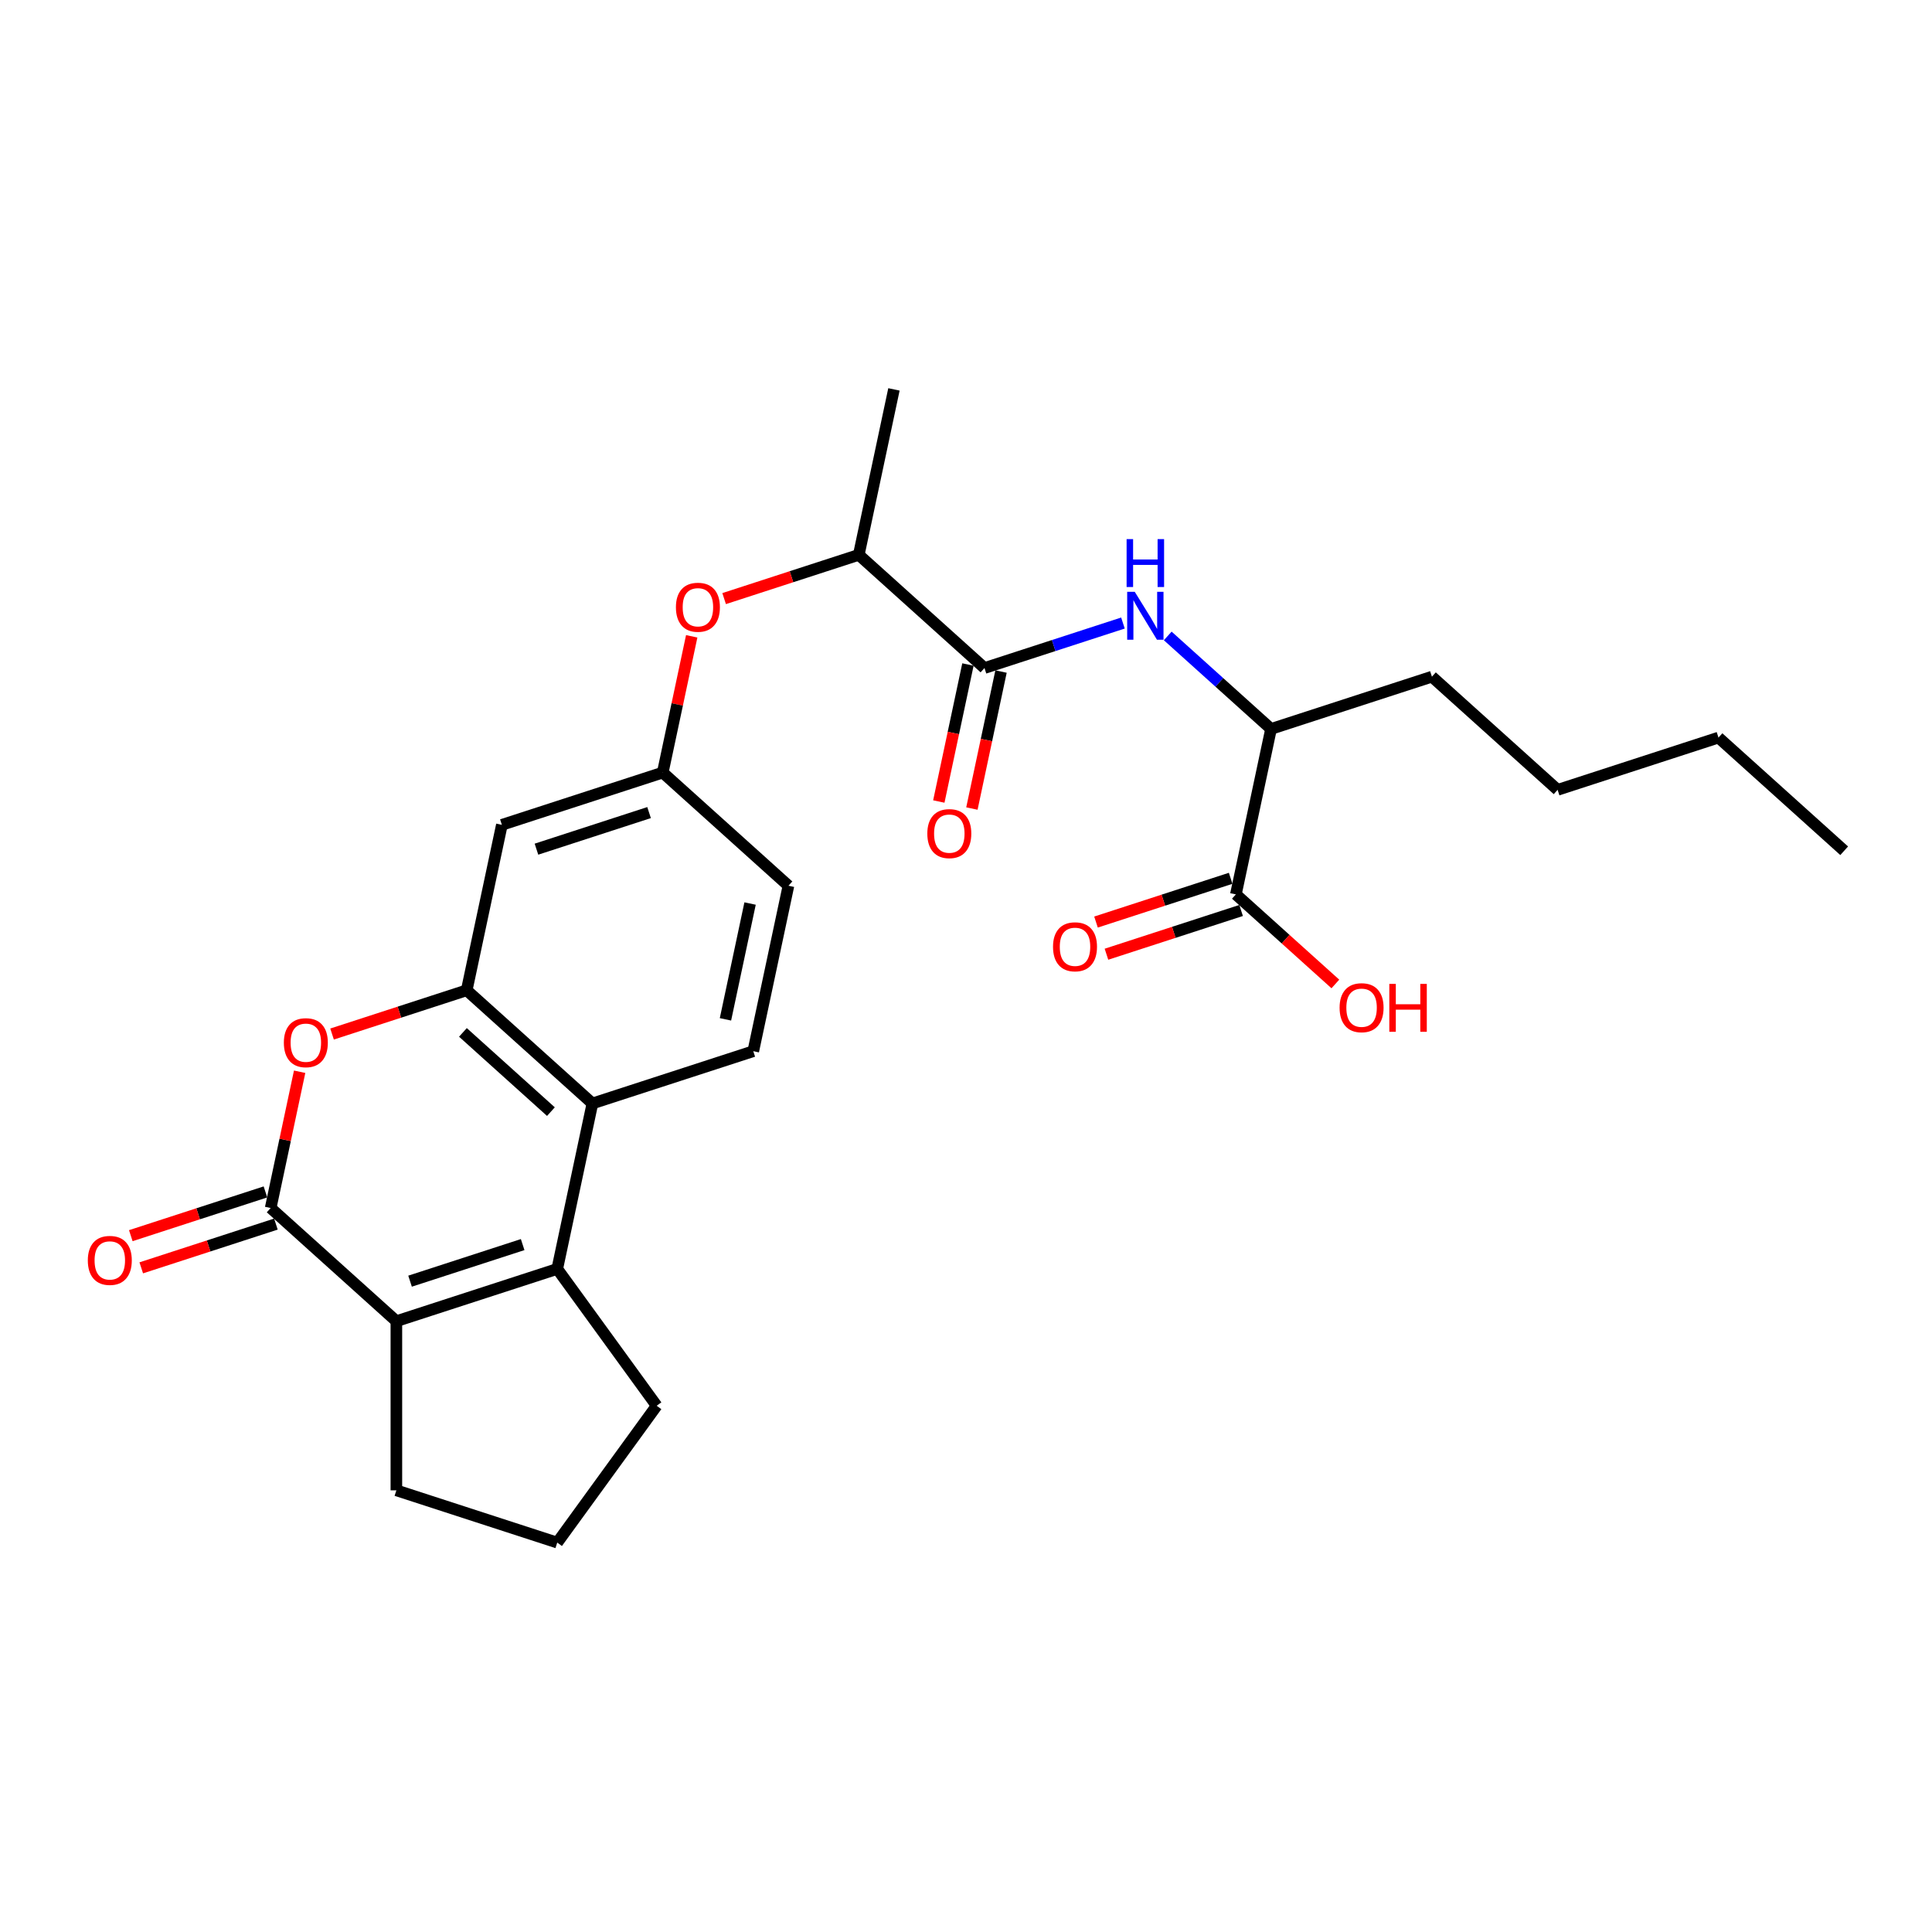 <?xml version='1.0' encoding='iso-8859-1'?>
<svg version='1.1' baseProfile='full'
              xmlns='http://www.w3.org/2000/svg'
                      xmlns:rdkit='http://www.rdkit.org/xml'
                      xmlns:xlink='http://www.w3.org/1999/xlink'
                  xml:space='preserve'
width='1000px' height='1000px' viewBox='0 0 1000 1000'>
<!-- END OF HEADER -->
<rect style='opacity:1.0;fill:#FFFFFF;stroke:none' width='1000' height='1000' x='0' y='0'> </rect>
<path class='bond-1' d='M 140.101,625.261 L 205.163,683.844' style='fill:none;fill-rule:evenodd;stroke:#000000;stroke-width:6px;stroke-linecap:butt;stroke-linejoin:miter;stroke-opacity:1' />
<path class='bond-3' d='M 140.101,625.261 L 147.596,589.999' style='fill:none;fill-rule:evenodd;stroke:#000000;stroke-width:6px;stroke-linecap:butt;stroke-linejoin:miter;stroke-opacity:1' />
<path class='bond-3' d='M 147.596,589.999 L 155.091,554.736' style='fill:none;fill-rule:evenodd;stroke:#FF0000;stroke-width:6px;stroke-linecap:butt;stroke-linejoin:miter;stroke-opacity:1' />
<path class='bond-13' d='M 137.395,616.935 L 102.548,628.258' style='fill:none;fill-rule:evenodd;stroke:#000000;stroke-width:6px;stroke-linecap:butt;stroke-linejoin:miter;stroke-opacity:1' />
<path class='bond-13' d='M 102.548,628.258 L 67.701,639.58' style='fill:none;fill-rule:evenodd;stroke:#FF0000;stroke-width:6px;stroke-linecap:butt;stroke-linejoin:miter;stroke-opacity:1' />
<path class='bond-13' d='M 142.806,633.588 L 107.959,644.911' style='fill:none;fill-rule:evenodd;stroke:#000000;stroke-width:6px;stroke-linecap:butt;stroke-linejoin:miter;stroke-opacity:1' />
<path class='bond-13' d='M 107.959,644.911 L 73.112,656.233' style='fill:none;fill-rule:evenodd;stroke:#FF0000;stroke-width:6px;stroke-linecap:butt;stroke-linejoin:miter;stroke-opacity:1' />
<path class='bond-0' d='M 288.428,656.789 L 205.163,683.844' style='fill:none;fill-rule:evenodd;stroke:#000000;stroke-width:6px;stroke-linecap:butt;stroke-linejoin:miter;stroke-opacity:1' />
<path class='bond-0' d='M 270.527,644.195 L 212.242,663.133' style='fill:none;fill-rule:evenodd;stroke:#000000;stroke-width:6px;stroke-linecap:butt;stroke-linejoin:miter;stroke-opacity:1' />
<path class='bond-18' d='M 288.428,656.789 L 339.888,727.619' style='fill:none;fill-rule:evenodd;stroke:#000000;stroke-width:6px;stroke-linecap:butt;stroke-linejoin:miter;stroke-opacity:1' />
<path class='bond-27' d='M 288.428,656.789 L 306.63,571.153' style='fill:none;fill-rule:evenodd;stroke:#000000;stroke-width:6px;stroke-linecap:butt;stroke-linejoin:miter;stroke-opacity:1' />
<path class='bond-20' d='M 205.163,683.844 L 205.163,771.393' style='fill:none;fill-rule:evenodd;stroke:#000000;stroke-width:6px;stroke-linecap:butt;stroke-linejoin:miter;stroke-opacity:1' />
<path class='bond-2' d='M 241.568,512.571 L 206.721,523.893' style='fill:none;fill-rule:evenodd;stroke:#000000;stroke-width:6px;stroke-linecap:butt;stroke-linejoin:miter;stroke-opacity:1' />
<path class='bond-2' d='M 206.721,523.893 L 171.874,535.216' style='fill:none;fill-rule:evenodd;stroke:#FF0000;stroke-width:6px;stroke-linecap:butt;stroke-linejoin:miter;stroke-opacity:1' />
<path class='bond-4' d='M 241.568,512.571 L 306.63,571.153' style='fill:none;fill-rule:evenodd;stroke:#000000;stroke-width:6px;stroke-linecap:butt;stroke-linejoin:miter;stroke-opacity:1' />
<path class='bond-4' d='M 239.611,534.37 L 285.154,575.378' style='fill:none;fill-rule:evenodd;stroke:#000000;stroke-width:6px;stroke-linecap:butt;stroke-linejoin:miter;stroke-opacity:1' />
<path class='bond-7' d='M 241.568,512.571 L 259.771,426.934' style='fill:none;fill-rule:evenodd;stroke:#000000;stroke-width:6px;stroke-linecap:butt;stroke-linejoin:miter;stroke-opacity:1' />
<path class='bond-9' d='M 306.63,571.153 L 389.895,544.098' style='fill:none;fill-rule:evenodd;stroke:#000000;stroke-width:6px;stroke-linecap:butt;stroke-linejoin:miter;stroke-opacity:1' />
<path class='bond-5' d='M 509.565,345.771 L 444.503,287.189' style='fill:none;fill-rule:evenodd;stroke:#000000;stroke-width:6px;stroke-linecap:butt;stroke-linejoin:miter;stroke-opacity:1' />
<path class='bond-6' d='M 509.565,345.771 L 545.401,334.127' style='fill:none;fill-rule:evenodd;stroke:#000000;stroke-width:6px;stroke-linecap:butt;stroke-linejoin:miter;stroke-opacity:1' />
<path class='bond-6' d='M 545.401,334.127 L 581.238,322.483' style='fill:none;fill-rule:evenodd;stroke:#0000FF;stroke-width:6px;stroke-linecap:butt;stroke-linejoin:miter;stroke-opacity:1' />
<path class='bond-15' d='M 501.001,343.951 L 493.465,379.406' style='fill:none;fill-rule:evenodd;stroke:#000000;stroke-width:6px;stroke-linecap:butt;stroke-linejoin:miter;stroke-opacity:1' />
<path class='bond-15' d='M 493.465,379.406 L 485.929,414.861' style='fill:none;fill-rule:evenodd;stroke:#FF0000;stroke-width:6px;stroke-linecap:butt;stroke-linejoin:miter;stroke-opacity:1' />
<path class='bond-15' d='M 518.129,347.591 L 510.592,383.047' style='fill:none;fill-rule:evenodd;stroke:#000000;stroke-width:6px;stroke-linecap:butt;stroke-linejoin:miter;stroke-opacity:1' />
<path class='bond-15' d='M 510.592,383.047 L 503.056,418.502' style='fill:none;fill-rule:evenodd;stroke:#FF0000;stroke-width:6px;stroke-linecap:butt;stroke-linejoin:miter;stroke-opacity:1' />
<path class='bond-10' d='M 604.421,329.154 L 631.156,353.226' style='fill:none;fill-rule:evenodd;stroke:#0000FF;stroke-width:6px;stroke-linecap:butt;stroke-linejoin:miter;stroke-opacity:1' />
<path class='bond-10' d='M 631.156,353.226 L 657.892,377.299' style='fill:none;fill-rule:evenodd;stroke:#000000;stroke-width:6px;stroke-linecap:butt;stroke-linejoin:miter;stroke-opacity:1' />
<path class='bond-14' d='M 259.771,426.934 L 343.035,399.88' style='fill:none;fill-rule:evenodd;stroke:#000000;stroke-width:6px;stroke-linecap:butt;stroke-linejoin:miter;stroke-opacity:1' />
<path class='bond-14' d='M 277.671,439.529 L 335.957,420.591' style='fill:none;fill-rule:evenodd;stroke:#000000;stroke-width:6px;stroke-linecap:butt;stroke-linejoin:miter;stroke-opacity:1' />
<path class='bond-8' d='M 639.689,462.935 L 657.892,377.299' style='fill:none;fill-rule:evenodd;stroke:#000000;stroke-width:6px;stroke-linecap:butt;stroke-linejoin:miter;stroke-opacity:1' />
<path class='bond-16' d='M 636.984,454.609 L 602.136,465.931' style='fill:none;fill-rule:evenodd;stroke:#000000;stroke-width:6px;stroke-linecap:butt;stroke-linejoin:miter;stroke-opacity:1' />
<path class='bond-16' d='M 602.136,465.931 L 567.289,477.254' style='fill:none;fill-rule:evenodd;stroke:#FF0000;stroke-width:6px;stroke-linecap:butt;stroke-linejoin:miter;stroke-opacity:1' />
<path class='bond-16' d='M 642.395,471.262 L 607.547,482.584' style='fill:none;fill-rule:evenodd;stroke:#000000;stroke-width:6px;stroke-linecap:butt;stroke-linejoin:miter;stroke-opacity:1' />
<path class='bond-16' d='M 607.547,482.584 L 572.7,493.907' style='fill:none;fill-rule:evenodd;stroke:#FF0000;stroke-width:6px;stroke-linecap:butt;stroke-linejoin:miter;stroke-opacity:1' />
<path class='bond-19' d='M 639.689,462.935 L 665.435,486.117' style='fill:none;fill-rule:evenodd;stroke:#000000;stroke-width:6px;stroke-linecap:butt;stroke-linejoin:miter;stroke-opacity:1' />
<path class='bond-19' d='M 665.435,486.117 L 691.181,509.299' style='fill:none;fill-rule:evenodd;stroke:#FF0000;stroke-width:6px;stroke-linecap:butt;stroke-linejoin:miter;stroke-opacity:1' />
<path class='bond-29' d='M 389.895,544.098 L 408.098,458.462' style='fill:none;fill-rule:evenodd;stroke:#000000;stroke-width:6px;stroke-linecap:butt;stroke-linejoin:miter;stroke-opacity:1' />
<path class='bond-29' d='M 375.498,527.612 L 388.24,467.667' style='fill:none;fill-rule:evenodd;stroke:#000000;stroke-width:6px;stroke-linecap:butt;stroke-linejoin:miter;stroke-opacity:1' />
<path class='bond-22' d='M 657.892,377.299 L 741.156,350.244' style='fill:none;fill-rule:evenodd;stroke:#000000;stroke-width:6px;stroke-linecap:butt;stroke-linejoin:miter;stroke-opacity:1' />
<path class='bond-11' d='M 444.503,287.189 L 409.656,298.511' style='fill:none;fill-rule:evenodd;stroke:#000000;stroke-width:6px;stroke-linecap:butt;stroke-linejoin:miter;stroke-opacity:1' />
<path class='bond-11' d='M 409.656,298.511 L 374.808,309.834' style='fill:none;fill-rule:evenodd;stroke:#FF0000;stroke-width:6px;stroke-linecap:butt;stroke-linejoin:miter;stroke-opacity:1' />
<path class='bond-23' d='M 444.503,287.189 L 462.705,201.552' style='fill:none;fill-rule:evenodd;stroke:#000000;stroke-width:6px;stroke-linecap:butt;stroke-linejoin:miter;stroke-opacity:1' />
<path class='bond-12' d='M 358.026,329.354 L 350.531,364.617' style='fill:none;fill-rule:evenodd;stroke:#FF0000;stroke-width:6px;stroke-linecap:butt;stroke-linejoin:miter;stroke-opacity:1' />
<path class='bond-12' d='M 350.531,364.617 L 343.035,399.88' style='fill:none;fill-rule:evenodd;stroke:#000000;stroke-width:6px;stroke-linecap:butt;stroke-linejoin:miter;stroke-opacity:1' />
<path class='bond-17' d='M 343.035,399.88 L 408.098,458.462' style='fill:none;fill-rule:evenodd;stroke:#000000;stroke-width:6px;stroke-linecap:butt;stroke-linejoin:miter;stroke-opacity:1' />
<path class='bond-28' d='M 339.888,727.619 L 288.428,798.448' style='fill:none;fill-rule:evenodd;stroke:#000000;stroke-width:6px;stroke-linecap:butt;stroke-linejoin:miter;stroke-opacity:1' />
<path class='bond-21' d='M 205.163,771.393 L 288.428,798.448' style='fill:none;fill-rule:evenodd;stroke:#000000;stroke-width:6px;stroke-linecap:butt;stroke-linejoin:miter;stroke-opacity:1' />
<path class='bond-24' d='M 741.156,350.244 L 806.219,408.827' style='fill:none;fill-rule:evenodd;stroke:#000000;stroke-width:6px;stroke-linecap:butt;stroke-linejoin:miter;stroke-opacity:1' />
<path class='bond-25' d='M 806.219,408.827 L 889.483,381.772' style='fill:none;fill-rule:evenodd;stroke:#000000;stroke-width:6px;stroke-linecap:butt;stroke-linejoin:miter;stroke-opacity:1' />
<path class='bond-26' d='M 889.483,381.772 L 954.545,440.355' style='fill:none;fill-rule:evenodd;stroke:#000000;stroke-width:6px;stroke-linecap:butt;stroke-linejoin:miter;stroke-opacity:1' />
<path  class='atom-4' d='M 146.922 539.695
Q 146.922 533.742, 149.864 530.415
Q 152.805 527.088, 158.303 527.088
Q 163.801 527.088, 166.743 530.415
Q 169.685 533.742, 169.685 539.695
Q 169.685 545.718, 166.708 549.15
Q 163.731 552.547, 158.303 552.547
Q 152.84 552.547, 149.864 549.15
Q 146.922 545.753, 146.922 539.695
M 158.303 549.746
Q 162.085 549.746, 164.117 547.224
Q 166.183 544.668, 166.183 539.695
Q 166.183 534.827, 164.117 532.376
Q 162.085 529.889, 158.303 529.889
Q 154.521 529.889, 152.455 532.341
Q 150.424 534.792, 150.424 539.695
Q 150.424 544.703, 152.455 547.224
Q 154.521 549.746, 158.303 549.746
' fill='#FF0000'/>
<path  class='atom-7' d='M 587.349 306.32
L 595.474 319.452
Q 596.279 320.748, 597.575 323.094
Q 598.871 325.44, 598.941 325.581
L 598.941 306.32
L 602.232 306.32
L 602.232 331.114
L 598.836 331.114
L 590.116 316.756
Q 589.1 315.075, 588.014 313.148
Q 586.964 311.222, 586.649 310.627
L 586.649 331.114
L 583.427 331.114
L 583.427 306.32
L 587.349 306.32
' fill='#0000FF'/>
<path  class='atom-7' d='M 583.129 279.046
L 586.491 279.046
L 586.491 289.587
L 599.168 289.587
L 599.168 279.046
L 602.53 279.046
L 602.53 303.84
L 599.168 303.84
L 599.168 292.389
L 586.491 292.389
L 586.491 303.84
L 583.129 303.84
L 583.129 279.046
' fill='#0000FF'/>
<path  class='atom-13' d='M 349.857 314.313
Q 349.857 308.36, 352.798 305.033
Q 355.74 301.706, 361.238 301.706
Q 366.736 301.706, 369.678 305.033
Q 372.62 308.36, 372.62 314.313
Q 372.62 320.337, 369.643 323.769
Q 366.666 327.165, 361.238 327.165
Q 355.775 327.165, 352.798 323.769
Q 349.857 320.372, 349.857 314.313
M 361.238 324.364
Q 365.02 324.364, 367.051 321.842
Q 369.118 319.286, 369.118 314.313
Q 369.118 309.445, 367.051 306.994
Q 365.02 304.508, 361.238 304.508
Q 357.456 304.508, 355.39 306.959
Q 353.359 309.41, 353.359 314.313
Q 353.359 319.321, 355.39 321.842
Q 357.456 324.364, 361.238 324.364
' fill='#FF0000'/>
<path  class='atom-14' d='M 45.455 652.386
Q 45.455 646.433, 48.396 643.106
Q 51.338 639.779, 56.836 639.779
Q 62.334 639.779, 65.276 643.106
Q 68.218 646.433, 68.218 652.386
Q 68.218 658.409, 65.241 661.841
Q 62.264 665.238, 56.836 665.238
Q 51.373 665.238, 48.396 661.841
Q 45.455 658.444, 45.455 652.386
M 56.836 662.437
Q 60.618 662.437, 62.649 659.915
Q 64.716 657.359, 64.716 652.386
Q 64.716 647.518, 62.649 645.067
Q 60.618 642.58, 56.836 642.58
Q 53.054 642.58, 50.988 645.032
Q 48.956 647.483, 48.956 652.386
Q 48.956 657.394, 50.988 659.915
Q 53.054 662.437, 56.836 662.437
' fill='#FF0000'/>
<path  class='atom-16' d='M 479.981 431.478
Q 479.981 425.524, 482.922 422.197
Q 485.864 418.87, 491.362 418.87
Q 496.86 418.87, 499.802 422.197
Q 502.744 425.524, 502.744 431.478
Q 502.744 437.501, 499.767 440.933
Q 496.79 444.33, 491.362 444.33
Q 485.899 444.33, 482.922 440.933
Q 479.981 437.536, 479.981 431.478
M 491.362 441.528
Q 495.144 441.528, 497.176 439.007
Q 499.242 436.45, 499.242 431.478
Q 499.242 426.61, 497.176 424.158
Q 495.144 421.672, 491.362 421.672
Q 487.58 421.672, 485.514 424.123
Q 483.483 426.575, 483.483 431.478
Q 483.483 436.485, 485.514 439.007
Q 487.58 441.528, 491.362 441.528
' fill='#FF0000'/>
<path  class='atom-17' d='M 545.043 490.06
Q 545.043 484.106, 547.985 480.78
Q 550.926 477.453, 556.424 477.453
Q 561.923 477.453, 564.864 480.78
Q 567.806 484.106, 567.806 490.06
Q 567.806 496.083, 564.829 499.515
Q 561.852 502.912, 556.424 502.912
Q 550.961 502.912, 547.985 499.515
Q 545.043 496.118, 545.043 490.06
M 556.424 500.11
Q 560.207 500.11, 562.238 497.589
Q 564.304 495.033, 564.304 490.06
Q 564.304 485.192, 562.238 482.741
Q 560.207 480.254, 556.424 480.254
Q 552.642 480.254, 550.576 482.706
Q 548.545 485.157, 548.545 490.06
Q 548.545 495.068, 550.576 497.589
Q 552.642 500.11, 556.424 500.11
' fill='#FF0000'/>
<path  class='atom-20' d='M 693.37 521.588
Q 693.37 515.634, 696.311 512.307
Q 699.253 508.98, 704.751 508.98
Q 710.249 508.98, 713.191 512.307
Q 716.133 515.634, 716.133 521.588
Q 716.133 527.611, 713.156 531.043
Q 710.179 534.44, 704.751 534.44
Q 699.288 534.44, 696.311 531.043
Q 693.37 527.646, 693.37 521.588
M 704.751 531.638
Q 708.533 531.638, 710.565 529.117
Q 712.631 526.56, 712.631 521.588
Q 712.631 516.72, 710.565 514.268
Q 708.533 511.782, 704.751 511.782
Q 700.969 511.782, 698.903 514.233
Q 696.872 516.685, 696.872 521.588
Q 696.872 526.595, 698.903 529.117
Q 700.969 531.638, 704.751 531.638
' fill='#FF0000'/>
<path  class='atom-20' d='M 719.109 509.261
L 722.471 509.261
L 722.471 519.802
L 735.149 519.802
L 735.149 509.261
L 738.51 509.261
L 738.51 534.055
L 735.149 534.055
L 735.149 522.603
L 722.471 522.603
L 722.471 534.055
L 719.109 534.055
L 719.109 509.261
' fill='#FF0000'/>
</svg>
